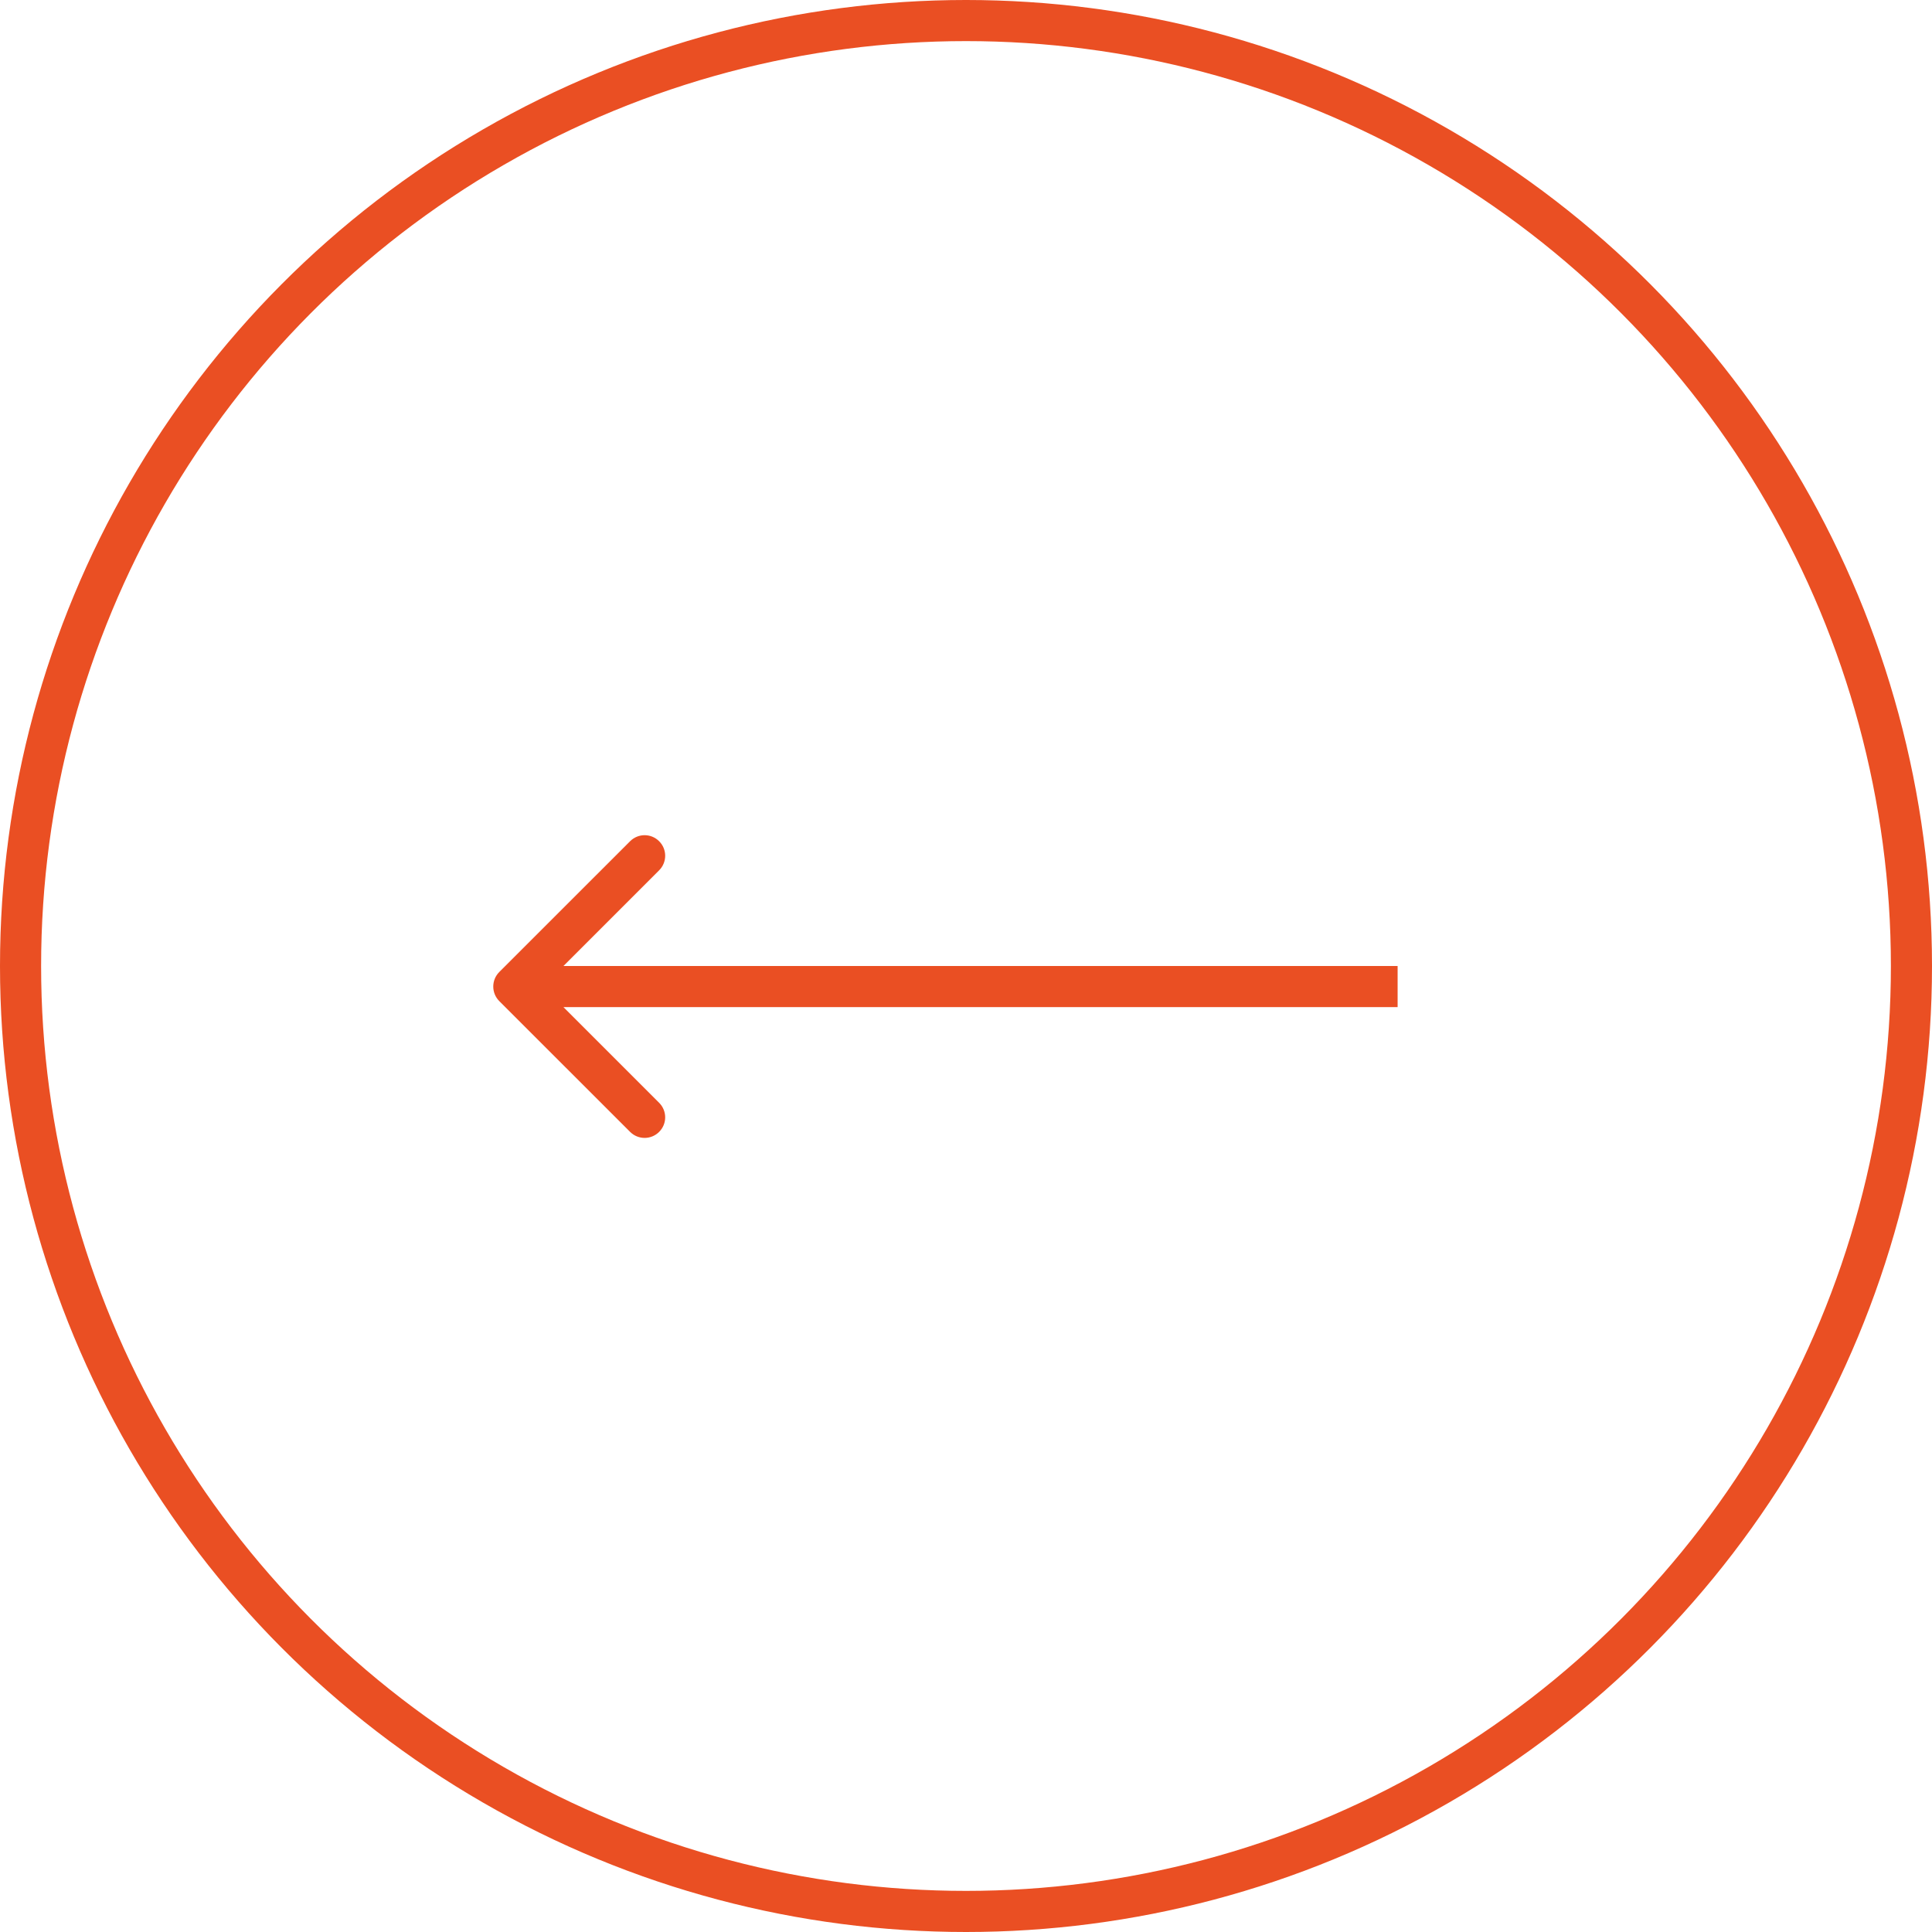 <?xml version="1.0" encoding="UTF-8"?> <svg xmlns="http://www.w3.org/2000/svg" width="47" height="47" viewBox="0 0 47 47" fill="none"> <path d="M12.146 23.646C11.951 23.842 11.951 24.158 12.146 24.354L15.328 27.535C15.524 27.731 15.84 27.731 16.035 27.535C16.231 27.34 16.231 27.024 16.035 26.828L13.207 24L16.035 21.172C16.231 20.976 16.231 20.66 16.035 20.465C15.84 20.269 15.524 20.269 15.328 20.465L12.146 23.646ZM34 23.5L12.5 23.5L12.5 24.5L34 24.5L34 23.5Z" fill="#EA4F23"></path> <circle cx="23.5" cy="23.5" r="23" transform="rotate(180 23.5 23.5)" stroke="#EA4F23"></circle> </svg> 